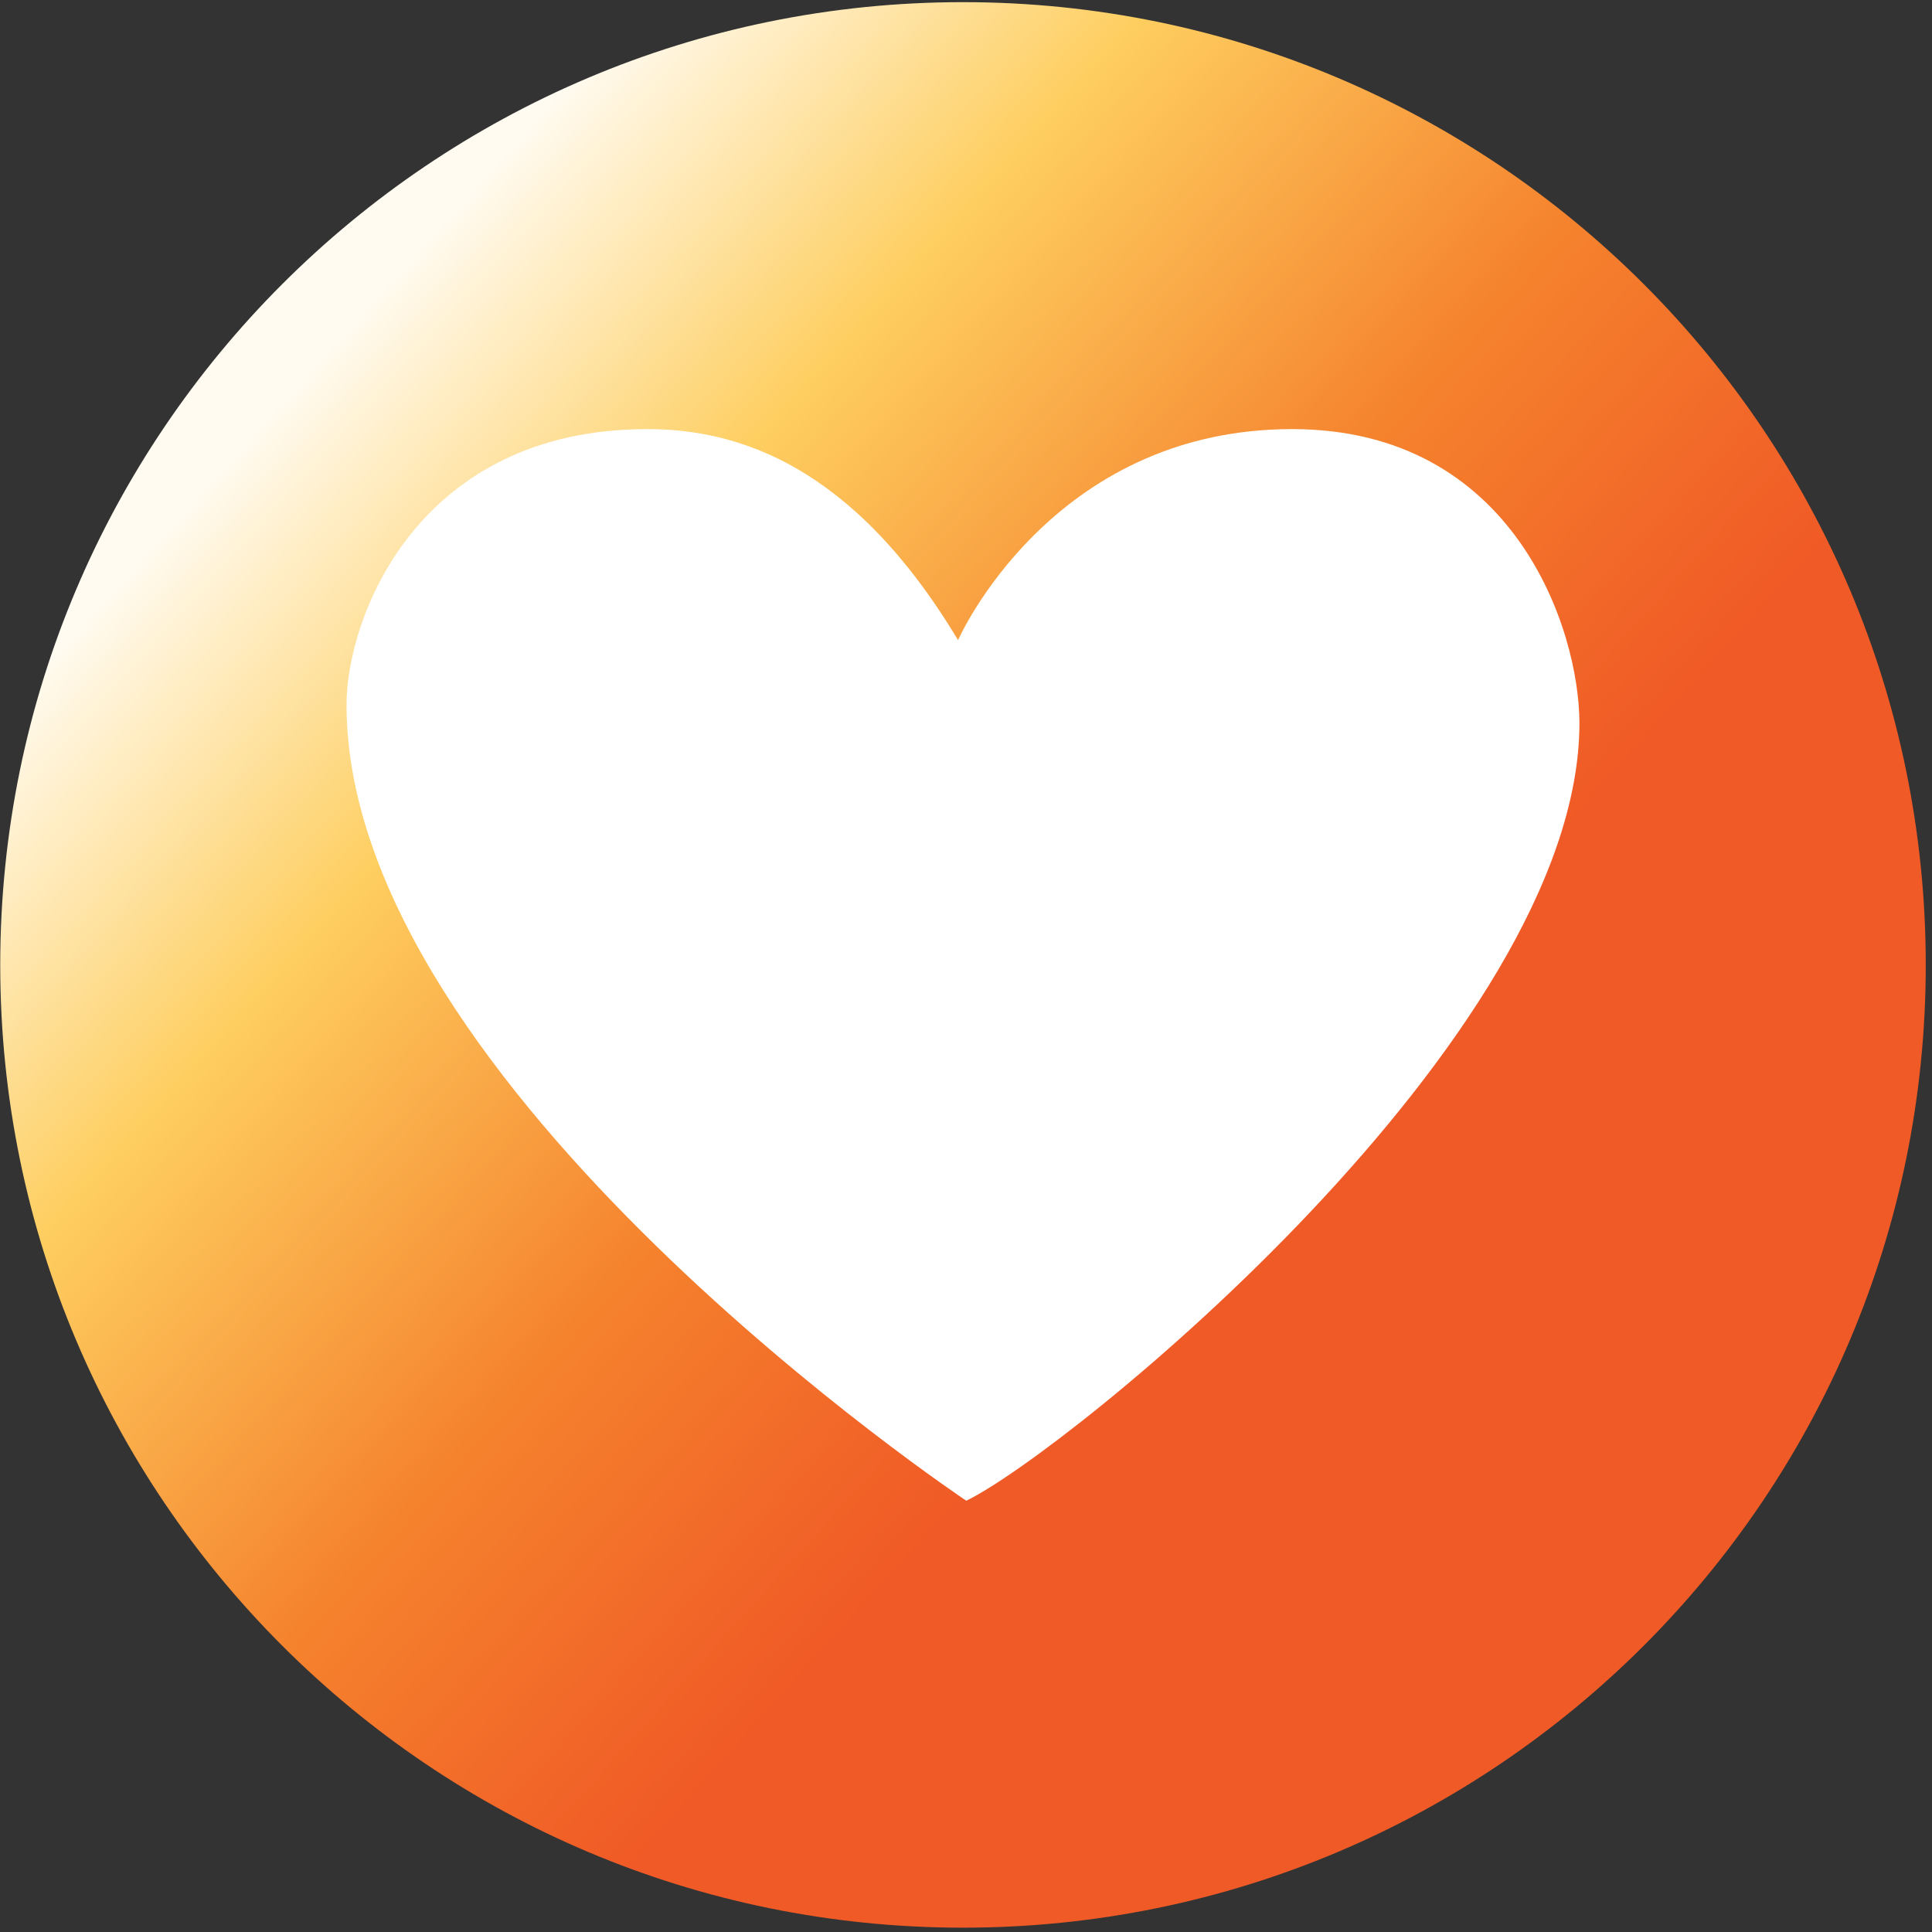 <svg width="167" height="167" viewBox="0 0 167 167" fill="none" xmlns="http://www.w3.org/2000/svg">
<rect x="0" y="0" width="167" height="167" fill="#333333" stroke="none"/>
<path d="M83.24 166.626C129.201 166.626 166.46 129.367 166.46 83.406C166.46 37.445 129.201 0.186 83.24 0.186C37.278 0.186 0.02 37.445 0.02 83.406C0.02 129.367 37.278 166.626 83.24 166.626Z" fill="url(#paint0_linear_134_17)"/>
<path d="M82.814 55.331C82.814 55.331 90.814 37.091 111.684 37.091C130.924 37.091 136.524 54.471 136.524 62.511C136.524 89.731 92.154 125.561 83.524 129.721C83.524 129.721 29.954 93.971 29.954 60.931C29.954 53.331 36.114 37.091 55.954 37.091C63.854 37.091 73.764 40.251 82.814 55.331Z" fill="white"/>
<defs>
<linearGradient id="paint0_linear_134_17" x1="21.39" y1="27.726" x2="144.27" y2="138.366" gradientUnits="userSpaceOnUse">
<stop offset="0.04" stop-color="#FFFBF1"/>
<stop offset="0.24" stop-color="#FECE60"/>
<stop offset="0.48" stop-color="#F5822D"/>
<stop offset="0.69" stop-color="#F05A26"/>
</linearGradient>
</defs>
</svg>
